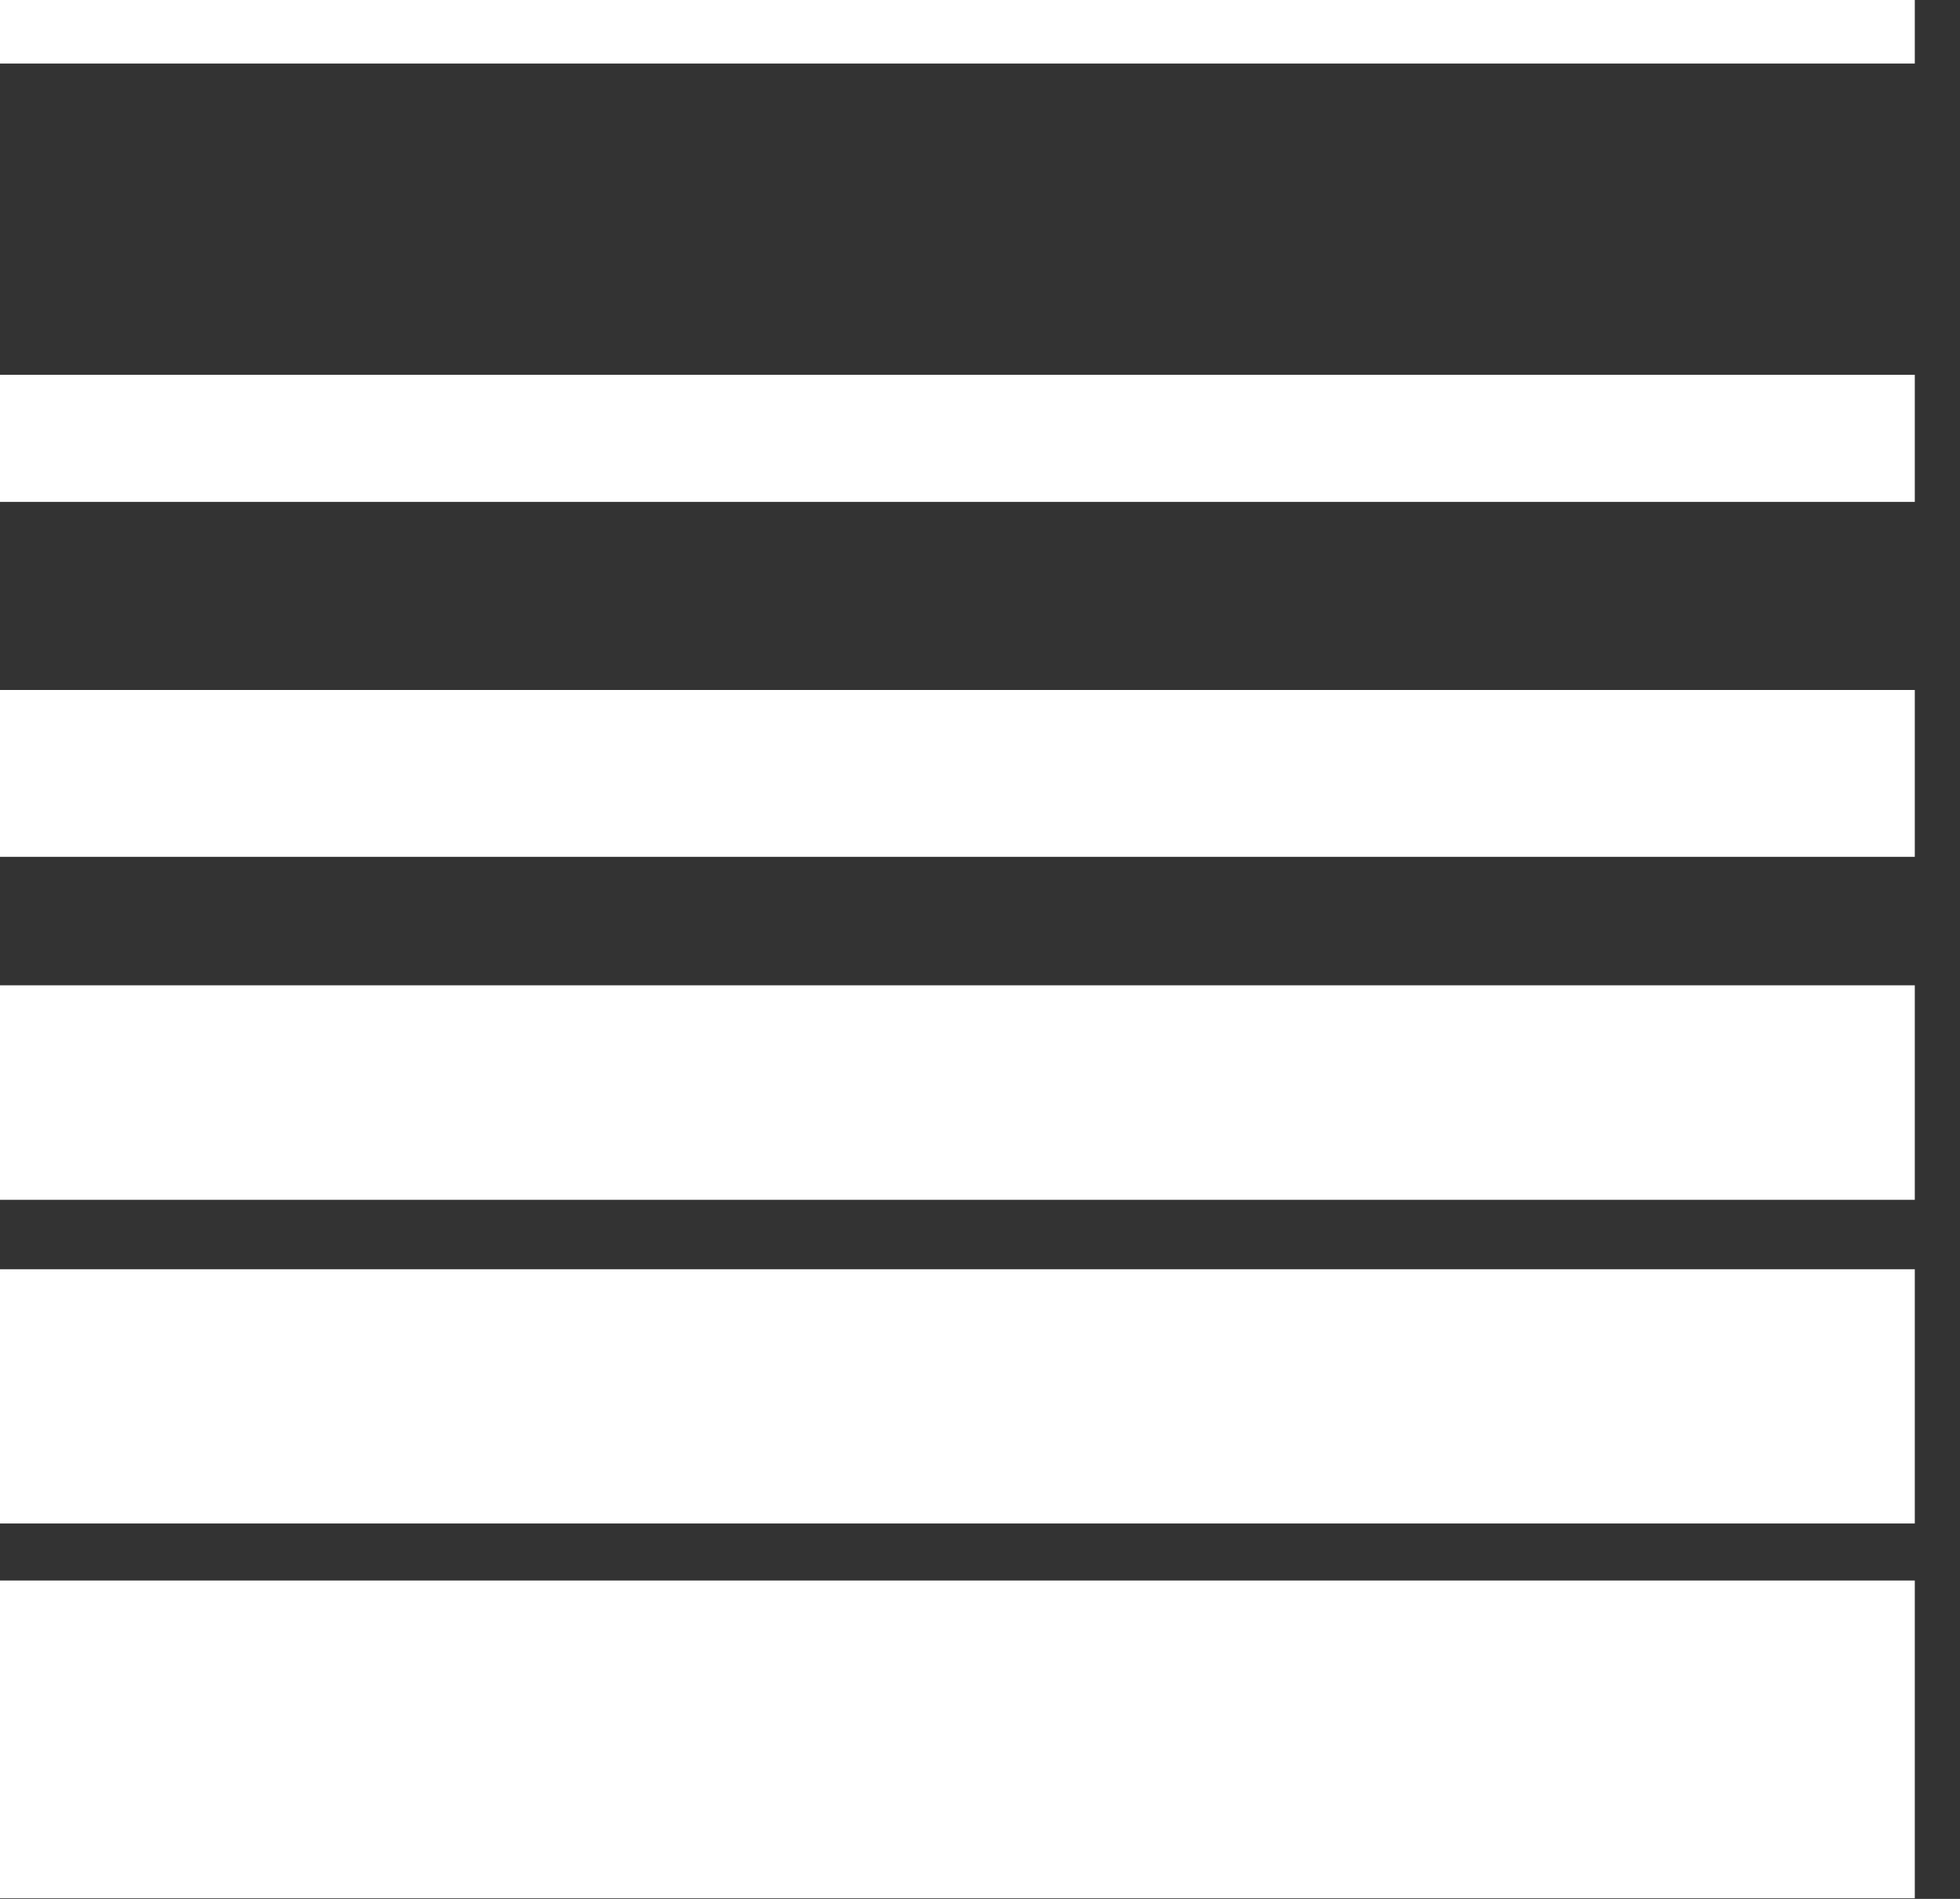 <svg width="32" height="31" viewBox="0 0 32 31" fill="none" xmlns="http://www.w3.org/2000/svg"><rect x="0" y="0" width="32" height="31" fill="#333333" stroke="none"/><path fill-rule="evenodd" clip-rule="evenodd" d="M0 25.802h31.262v5.188H0zm0-5.081h31.262v4.15H0zm0-4.636h31.262v3.502H0zm0-4.821h31.262v2.724H0zm0-5.146h31.262v2.076H0zM0 0h31.262v1.038H0z" fill="#fff"/></svg>